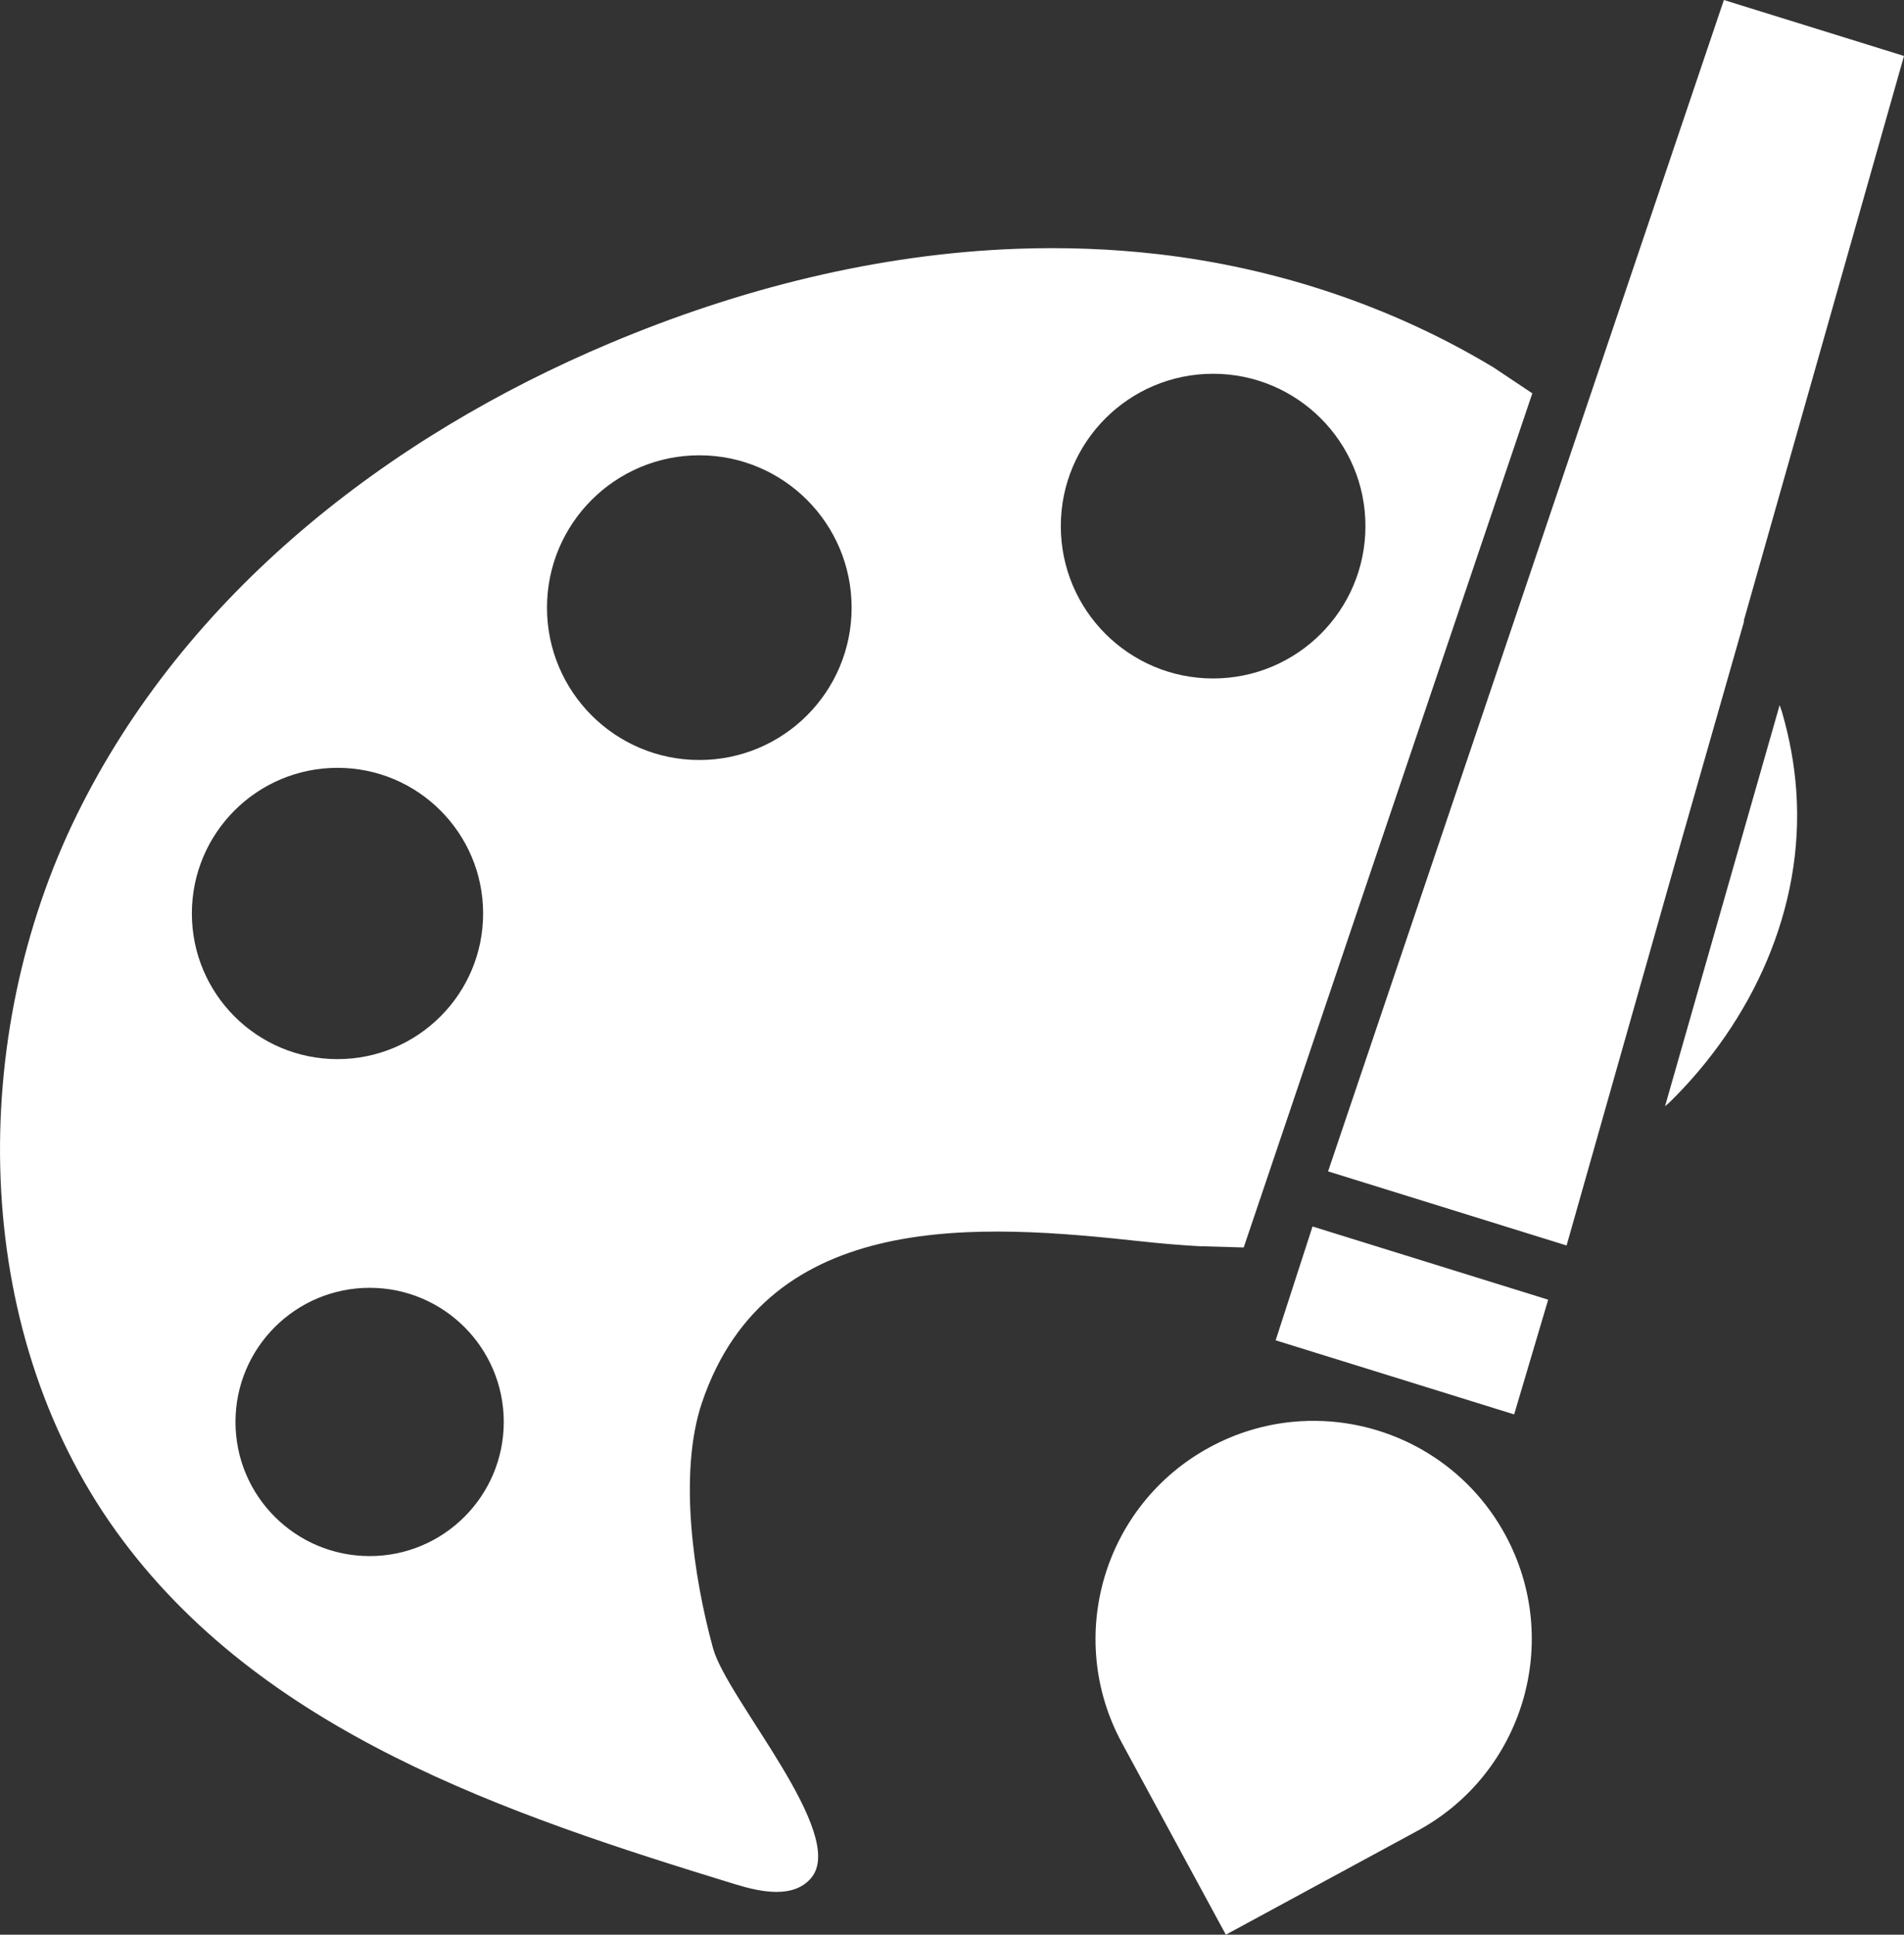 <?xml version="1.0" encoding="UTF-8" standalone="no"?><svg xmlns="http://www.w3.org/2000/svg" xmlns:xlink="http://www.w3.org/1999/xlink" fill="#ffffff" height="2501" overflow="hidden" preserveAspectRatio="xMidYMid meet" version="1" viewBox="0.0 0.0 2462.0 2501.0" width="2462" zoomAndPan="magnify"><rect x="0.0" y="0.0" width="2462.0" height="2501.0" fill="#333333" stroke="none"/><defs><clipPath id="a"><path d="M16841 -277H19303V2224H16841z"/></clipPath></defs><g clip-path="url(#a)" id="change1_1" transform="translate(-16841 277)"><path d="M18553.3 1560.07C18648.4 1564.77 18738.9 1617.55 18787.6 1707.4 18861.8 1844.31 18810.9 2015.45 18674 2089.65L18426.1 2224 18291.7 1976.1C18217.5 1839.18 18268.3 1668.04 18405.3 1593.84 18439.5 1575.29 18475.9 1564.56 18512.3 1561.03 18526 1559.71 18539.7 1559.4 18553.3 1560.07ZM17319 1387.77C17223.2 1387.77 17145.5 1465.4 17145.5 1561.17 17145.5 1656.93 17223.2 1734.57 17319 1734.57 17414.7 1734.57 17492.4 1656.93 17492.4 1561.17 17492.4 1465.4 17414.7 1387.77 17319 1387.77ZM18538.2 1308.49 18842.9 1403.12C18828.3 1452.55 18813.6 1501.99 18798.9 1551.42L18490.5 1455.64C18506.4 1406.59 18522.3 1357.54 18538.2 1308.49ZM17277.4 715.583C17173.4 715.583 17089.1 799.878 17089.1 903.861 17089.1 1007.84 17173.4 1092.14 17277.4 1092.14 17381.4 1092.14 17465.7 1007.84 17465.7 903.861 17465.7 799.878 17381.4 715.583 17277.4 715.583ZM19142.2 634.499 19145.3 643.587C19154.9 676.793 19161.3 710.865 19163.7 745.53 19174.5 898.076 19106.2 1043.56 19000.3 1147.57L18994 1153.08ZM17745.3 311.582C17636.5 311.582 17548.3 399.756 17548.3 508.525 17548.3 617.294 17636.5 705.468 17745.3 705.468 17854.1 705.468 17942.2 617.294 17942.2 508.525 17942.2 399.756 17854.1 311.582 17745.3 311.582ZM18409.6 206.175C18300.9 206.175 18212.7 294.35 18212.7 403.118 18212.7 511.887 18300.9 600.062 18409.6 600.062 18518.4 600.062 18606.6 511.887 18606.6 403.118 18606.6 294.35 18518.4 206.175 18409.6 206.175ZM18156.6 44.595C18217 42.418 18277.7 44.555 18338.2 51.514 18489.5 68.912 18639.7 118.035 18772.4 198.099L18822.4 231.471 18449.2 1335.63 18390.5 1333.92C18366 1332.51 18341.6 1330.44 18317.3 1327.79 18110.3 1305.26 17834.2 1283.55 17748.7 1536.15 17717.9 1627.36 17737.8 1761.92 17763 1853.71 17781.2 1919.88 17937.8 2094.25 17889.8 2150.77 17867.2 2177.37 17825.7 2169.22 17792.2 2158.96 17496.1 2068.21 17178 1962.01 16991.3 1702.68 16801.3 1438.81 16799.7 1062.81 16940.2 776.625 17080.7 490.437 17343.1 287.401 17629.1 166.91 17796.2 96.48 17975.4 51.127 18156.6 44.595ZM19070.1-277 19303-204.663 19095.8 525.487 19096.2 526.193 19018.2 799.139 18866.7 1333.04 18558.3 1237.26Z" fill-rule="evenodd"/></g></svg>